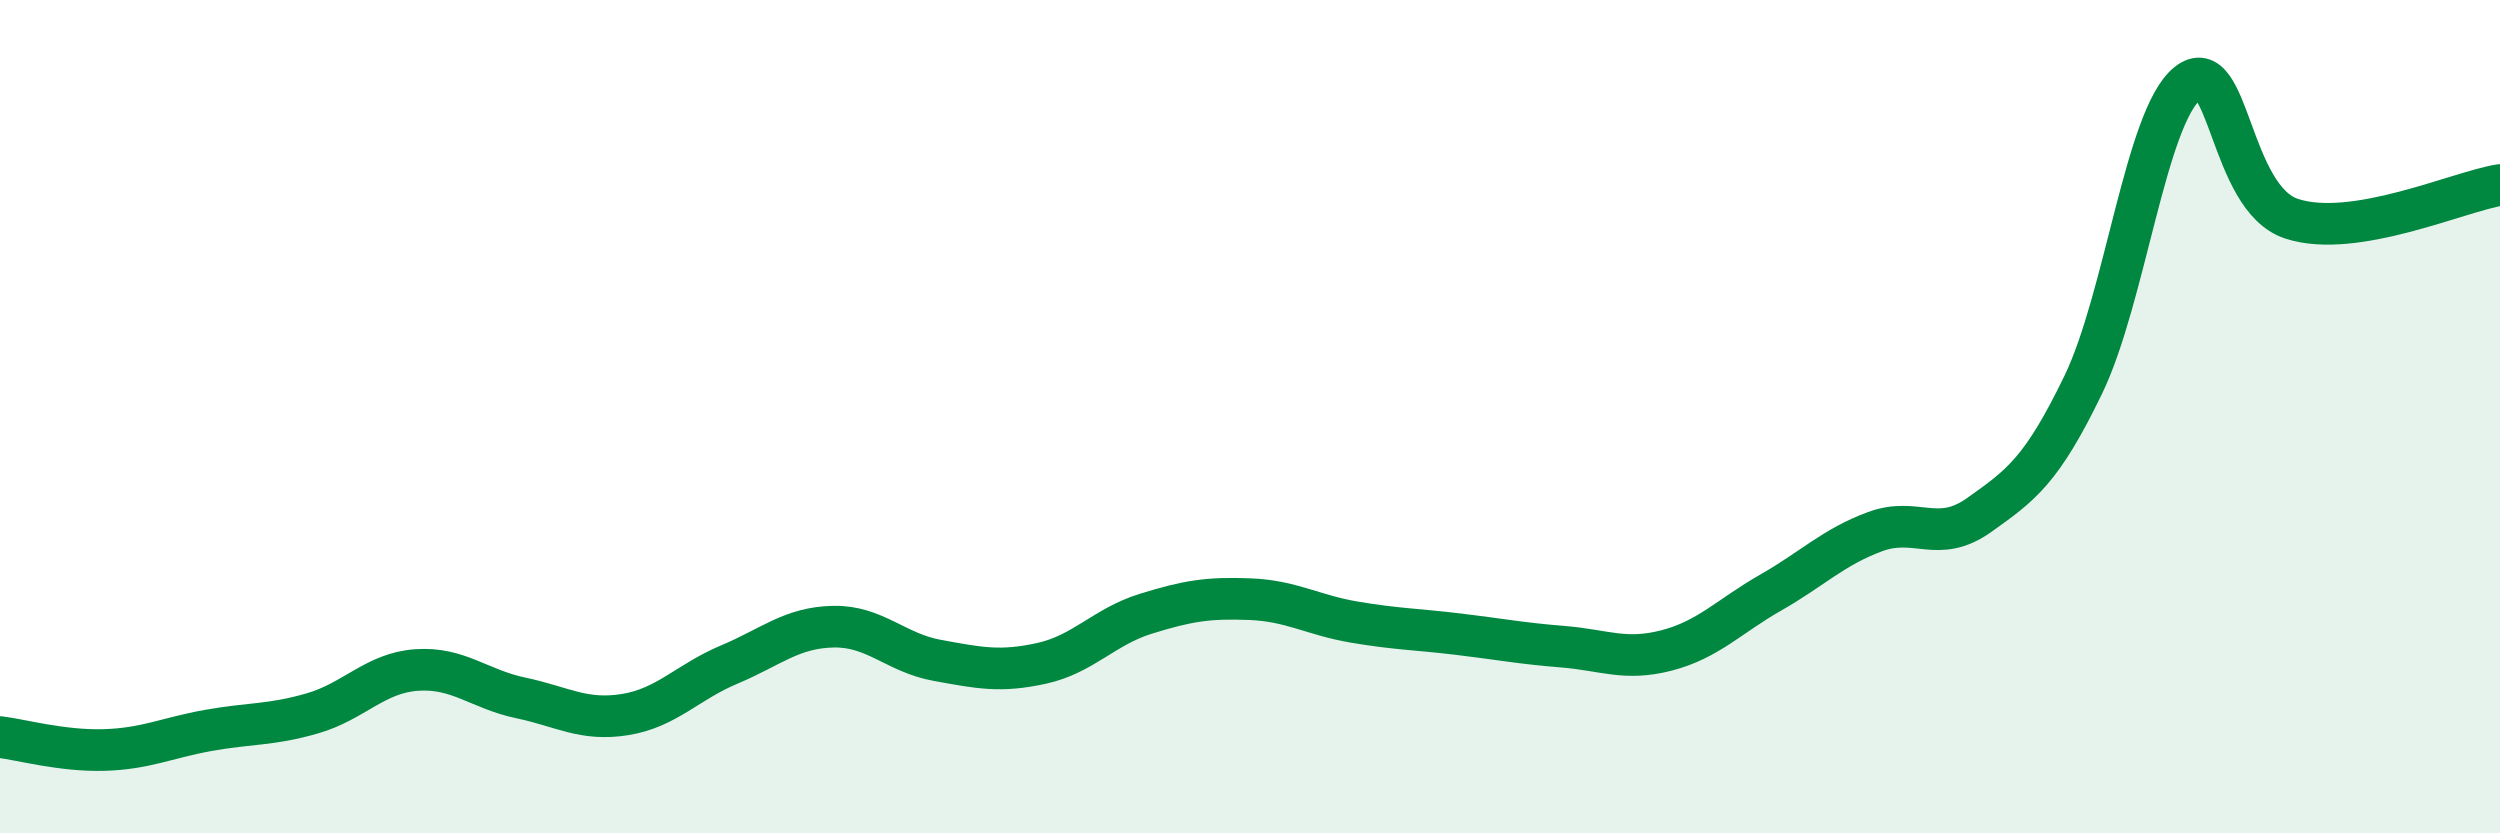 
    <svg width="60" height="20" viewBox="0 0 60 20" xmlns="http://www.w3.org/2000/svg">
      <path
        d="M 0,17.69 C 0.5,17.75 1.5,18.03 2.5,18 C 3.5,17.97 4,17.71 5,17.53 C 6,17.35 6.5,17.41 7.5,17.12 C 8.5,16.83 9,16.15 10,16.08 C 11,16.01 11.5,16.54 12.5,16.75 C 13.5,16.96 14,17.31 15,17.15 C 16,16.99 16.5,16.37 17.5,15.95 C 18.5,15.53 19,15.06 20,15.04 C 21,15.02 21.5,15.67 22.5,15.85 C 23.5,16.03 24,16.14 25,15.92 C 26,15.7 26.5,15.04 27.5,14.73 C 28.5,14.42 29,14.34 30,14.38 C 31,14.42 31.5,14.76 32.5,14.93 C 33.5,15.1 34,15.1 35,15.22 C 36,15.34 36.5,15.44 37.5,15.52 C 38.5,15.6 39,15.87 40,15.61 C 41,15.35 41.5,14.79 42.5,14.22 C 43.5,13.65 44,13.13 45,12.76 C 46,12.39 46.5,13.07 47.5,12.36 C 48.5,11.65 49,11.3 50,9.23 C 51,7.16 51.5,2.8 52.5,2 C 53.5,1.2 53.5,4.76 55,5.25 C 56.5,5.74 59,4.6 60,4.44L60 20L0 20Z"
        fill="#008740"
        opacity="0.1"
        stroke-linecap="round"
        stroke-linejoin="round"
      />
      <path
        d="M 0,17.69 C 0.5,17.75 1.5,18.03 2.5,18 C 3.5,17.97 4,17.71 5,17.53 C 6,17.35 6.5,17.41 7.5,17.12 C 8.5,16.83 9,16.15 10,16.08 C 11,16.01 11.5,16.54 12.5,16.75 C 13.5,16.96 14,17.31 15,17.15 C 16,16.99 16.5,16.37 17.5,15.95 C 18.5,15.53 19,15.06 20,15.04 C 21,15.02 21.5,15.67 22.5,15.85 C 23.5,16.03 24,16.14 25,15.92 C 26,15.7 26.5,15.04 27.5,14.73 C 28.5,14.42 29,14.34 30,14.38 C 31,14.42 31.5,14.76 32.5,14.93 C 33.5,15.1 34,15.1 35,15.22 C 36,15.34 36.5,15.44 37.5,15.52 C 38.5,15.6 39,15.87 40,15.61 C 41,15.35 41.5,14.79 42.5,14.22 C 43.5,13.65 44,13.13 45,12.76 C 46,12.39 46.5,13.07 47.5,12.36 C 48.5,11.65 49,11.3 50,9.23 C 51,7.16 51.5,2.8 52.5,2 C 53.5,1.2 53.5,4.76 55,5.25 C 56.5,5.74 59,4.6 60,4.44"
        stroke="#008740"
        stroke-width="1"
        fill="none"
        stroke-linecap="round"
        stroke-linejoin="round"
      />
    </svg>
  